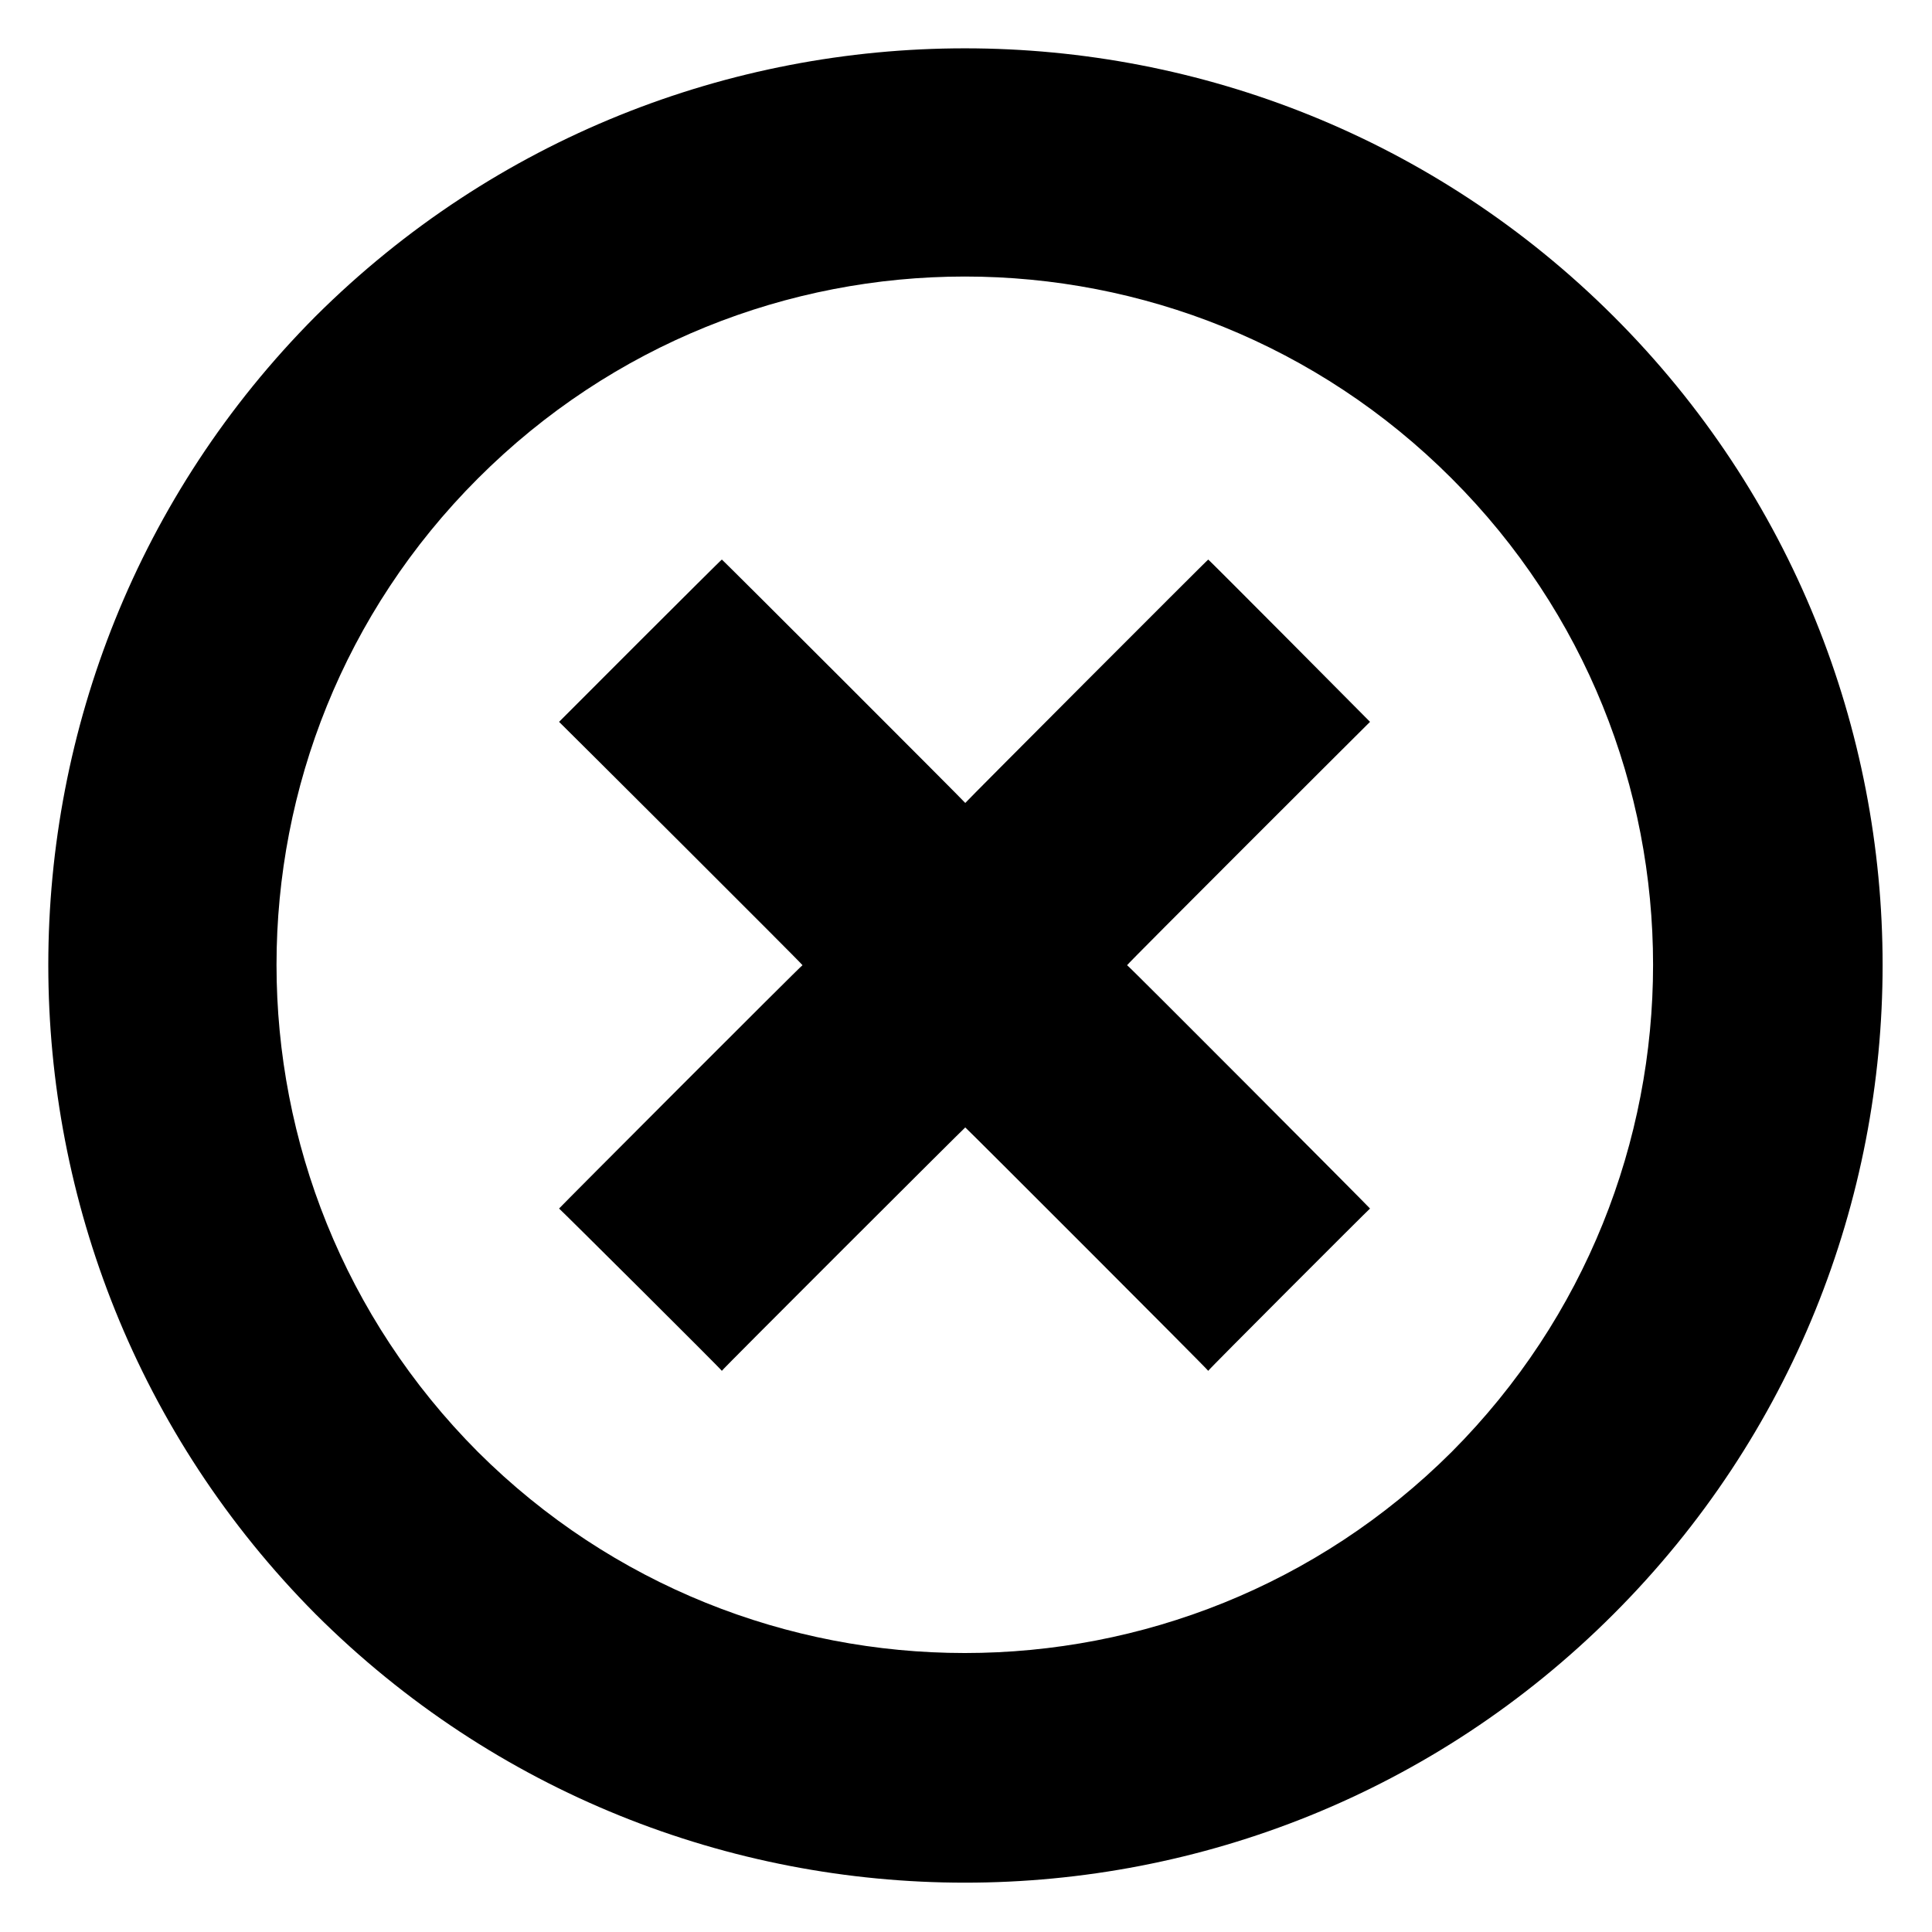 <svg xmlns="http://www.w3.org/2000/svg" version="1.1" xmlns:xlink="http://www.w3.org/1999/xlink" width="100%" height="100%" id="svgWorkerArea" viewBox="0 0 400 400" xmlns:artdraw="https://artdraw.muisca.co" style="background: white;"><defs id="defsdoc"><pattern id="patternBool" x="0" y="0" width="10" height="10" patternUnits="userSpaceOnUse" patternTransform="rotate(35)"><circle cx="5" cy="5" r="4" style="stroke: none;fill: #ff000070;"></circle></pattern></defs><g id="fileImp-694463813" class="cosito"><path id="Path_25" fill="#000000" fill-rule="evenodd" class="grouped" d="M65.35 334.196C-8.45 259.918-8.45 139.618 65.35 65.47 139.65-8.482 259.95-8.482 334.05 65.47 408.35 139.618 408.35 259.918 334.05 334.196 259.95 408.317 139.65 408.317 65.35 334.196 65.35 334.017 65.35 334.017 65.35 334.196M300.55 99.058C244.85 43.318 154.65 43.318 98.95 99.058 43.35 154.618 43.35 244.817 98.95 300.608 154.65 356.118 244.85 356.118 300.55 300.608 356.15 244.817 356.15 154.618 300.55 99.058 300.55 98.918 300.55 98.918 300.55 99.058M149.45 283.814C149.45 283.618 115.75 250.118 115.75 250.215 115.75 250.118 166.15 199.618 166.15 199.833 166.15 199.618 115.75 149.417 115.75 149.451 115.75 149.417 149.45 115.718 149.45 115.851 149.45 115.718 199.85 166.118 199.85 166.244 199.85 166.118 250.15 115.718 250.15 115.851 250.15 115.718 283.65 149.417 283.65 149.451 283.65 149.417 233.35 199.618 233.35 199.833 233.35 199.618 283.65 250.118 283.65 250.215 283.65 250.118 250.15 283.618 250.15 283.814 250.15 283.618 199.85 233.317 199.85 233.421 199.85 233.317 149.45 283.618 149.45 283.814"></path></g></svg>